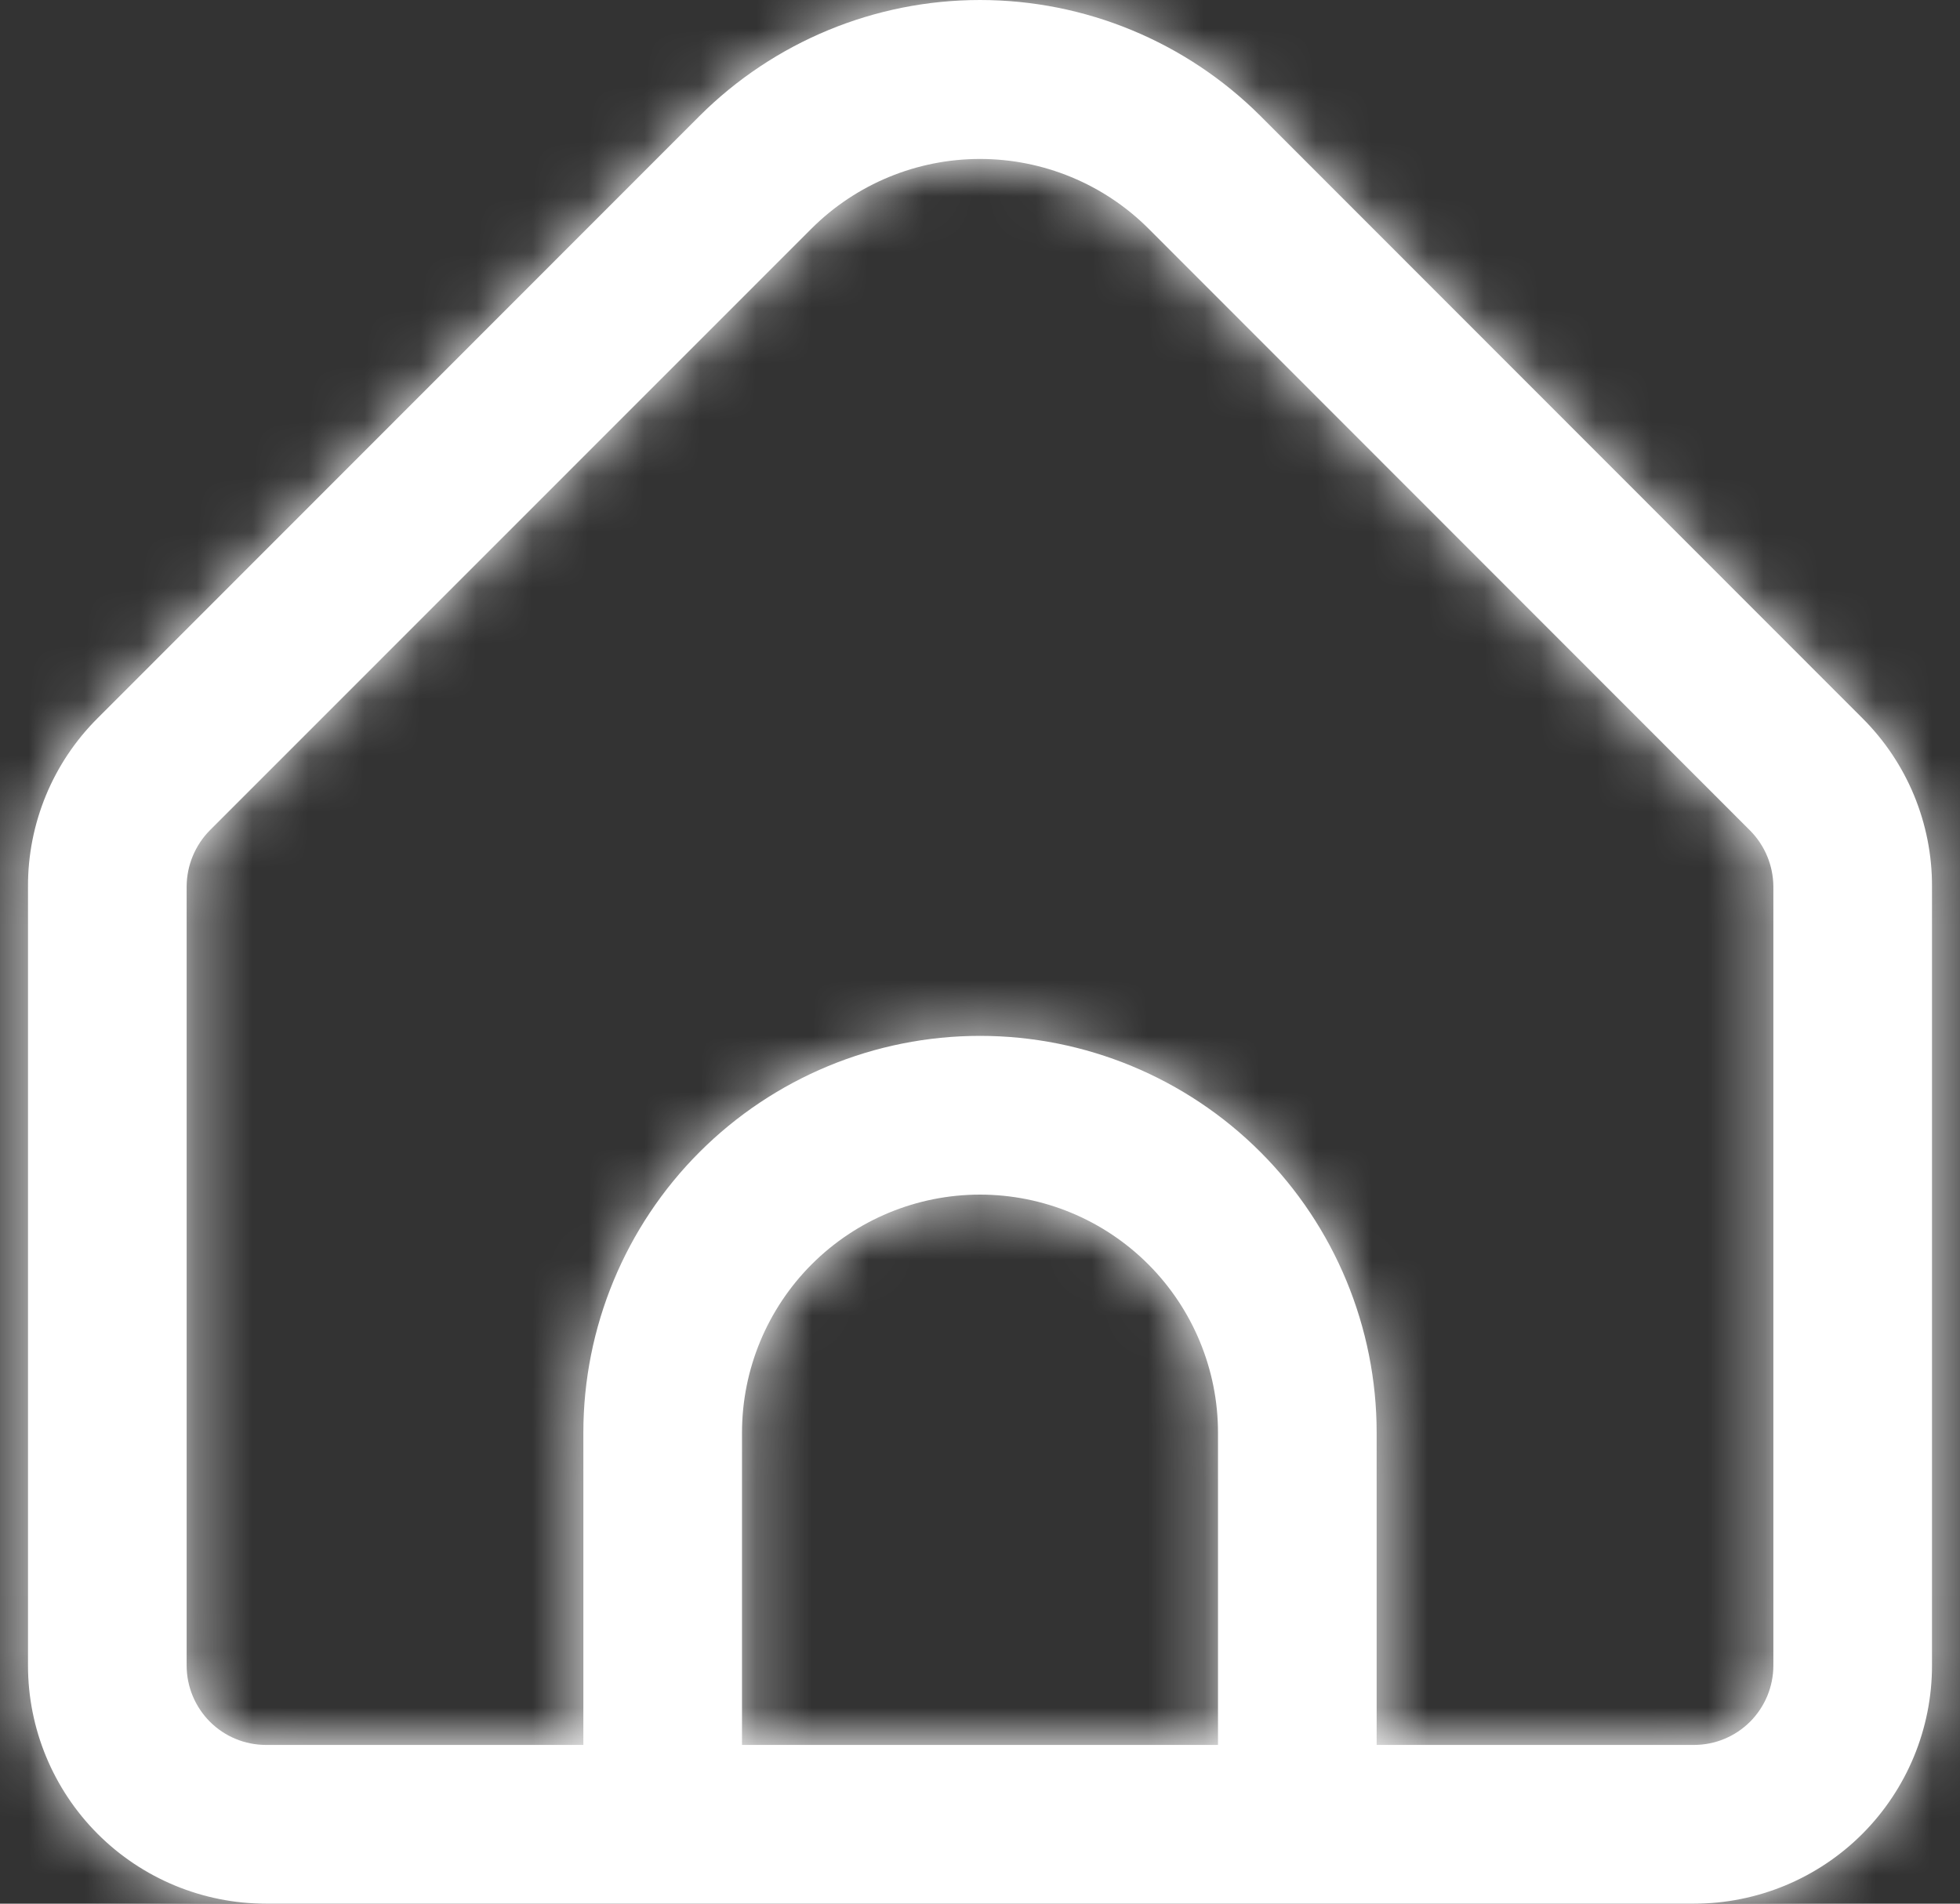 <svg width="35" height="34" viewBox="0 0 35 34" fill="none" xmlns="http://www.w3.org/2000/svg">
<rect x="0" y="0" width="35" height="34" fill="#333333" stroke="none"/>
<mask id="path-1-inside-1_203_880" fill="white">
<path d="M33.255 12.825L22.509 2.072C21.179 0.745 19.378 0 17.5 0C15.622 0 13.821 0.745 12.491 2.072L1.745 12.825C1.349 13.219 1.035 13.687 0.821 14.204C0.608 14.72 0.498 15.273 0.5 15.832V29.747C0.5 30.875 0.948 31.957 1.745 32.755C2.542 33.552 3.623 34 4.75 34H30.25C31.377 34 32.458 33.552 33.255 32.755C34.052 31.957 34.5 30.875 34.5 29.747V15.832C34.502 15.273 34.392 14.72 34.179 14.204C33.965 13.687 33.651 13.219 33.255 12.825ZM21.75 31.165H13.25V25.588C13.25 24.461 13.698 23.379 14.495 22.581C15.292 21.784 16.373 21.336 17.5 21.336C18.627 21.336 19.708 21.784 20.505 22.581C21.302 23.379 21.75 24.461 21.75 25.588V31.165ZM31.667 29.747C31.667 30.123 31.517 30.484 31.252 30.75C30.986 31.016 30.626 31.165 30.25 31.165H24.583V25.588C24.583 23.709 23.837 21.906 22.509 20.577C21.18 19.248 19.379 18.501 17.5 18.501C15.621 18.501 13.82 19.248 12.491 20.577C11.163 21.906 10.417 23.709 10.417 25.588V31.165H4.75C4.374 31.165 4.014 31.016 3.748 30.75C3.483 30.484 3.333 30.123 3.333 29.747V15.832C3.335 15.456 3.484 15.096 3.748 14.829L14.494 4.08C15.292 3.285 16.373 2.839 17.5 2.839C18.627 2.839 19.708 3.285 20.506 4.08L31.252 14.834C31.515 15.099 31.664 15.457 31.667 15.832V29.747Z"/>
</mask>
<path d="M33.255 12.825L22.509 2.072C21.179 0.745 19.378 0 17.5 0C15.622 0 13.821 0.745 12.491 2.072L1.745 12.825C1.349 13.219 1.035 13.687 0.821 14.204C0.608 14.72 0.498 15.273 0.5 15.832V29.747C0.5 30.875 0.948 31.957 1.745 32.755C2.542 33.552 3.623 34 4.75 34H30.25C31.377 34 32.458 33.552 33.255 32.755C34.052 31.957 34.5 30.875 34.5 29.747V15.832C34.502 15.273 34.392 14.72 34.179 14.204C33.965 13.687 33.651 13.219 33.255 12.825ZM21.75 31.165H13.25V25.588C13.25 24.461 13.698 23.379 14.495 22.581C15.292 21.784 16.373 21.336 17.5 21.336C18.627 21.336 19.708 21.784 20.505 22.581C21.302 23.379 21.75 24.461 21.75 25.588V31.165ZM31.667 29.747C31.667 30.123 31.517 30.484 31.252 30.75C30.986 31.016 30.626 31.165 30.25 31.165H24.583V25.588C24.583 23.709 23.837 21.906 22.509 20.577C21.18 19.248 19.379 18.501 17.5 18.501C15.621 18.501 13.82 19.248 12.491 20.577C11.163 21.906 10.417 23.709 10.417 25.588V31.165H4.75C4.374 31.165 4.014 31.016 3.748 30.75C3.483 30.484 3.333 30.123 3.333 29.747V15.832C3.335 15.456 3.484 15.096 3.748 14.829L14.494 4.08C15.292 3.285 16.373 2.839 17.5 2.839C18.627 2.839 19.708 3.285 20.506 4.08L31.252 14.834C31.515 15.099 31.664 15.457 31.667 15.832V29.747Z" fill="white"/>
<path d="M33.255 12.825L31.133 14.946L31.14 14.953L33.255 12.825ZM22.509 2.072L24.631 -0.049L24.628 -0.052L22.509 2.072ZM12.491 2.072L10.372 -0.052L10.369 -0.049L12.491 2.072ZM1.745 12.825L3.86 14.953L3.867 14.946L1.745 12.825ZM0.5 15.832H3.5L3.5 15.823L0.5 15.832ZM0.5 29.747H-2.5H0.5ZM4.75 34V37V34ZM30.25 34V37V34ZM34.5 29.747H37.5H34.5ZM34.5 15.832L31.5 15.823V15.832H34.5ZM21.75 31.165V34.165H24.75V31.165H21.75ZM13.25 31.165H10.25V34.165H13.25V31.165ZM17.5 21.336V18.336V21.336ZM21.75 25.588H24.75H21.75ZM24.583 31.165H21.583V34.165H24.583V31.165ZM24.583 25.588H21.583H24.583ZM17.5 18.501V15.501V18.501ZM10.417 25.588H7.417H10.417ZM10.417 31.165V34.165H13.417V31.165H10.417ZM3.333 29.747H0.333H3.333ZM3.333 15.832L0.333 15.821V15.832H3.333ZM3.748 14.829L1.627 12.709L1.62 12.716L3.748 14.829ZM14.494 4.08L12.377 1.955L12.372 1.96L14.494 4.08ZM20.506 4.08L22.628 1.96L22.623 1.955L20.506 4.08ZM31.252 14.834L33.38 12.72L33.374 12.713L31.252 14.834ZM31.667 15.832H34.667V15.822L34.667 15.812L31.667 15.832ZM33.255 12.825L35.377 10.705L24.631 -0.049L22.509 2.072L20.387 4.192L31.133 14.946L33.255 12.825ZM22.509 2.072L24.628 -0.052C22.736 -1.94 20.173 -3 17.5 -3V0V3C18.583 3 19.623 3.43 20.39 4.196L22.509 2.072ZM17.5 0V-3C14.827 -3 12.264 -1.94 10.372 -0.052L12.491 2.072L14.61 4.196C15.377 3.43 16.417 3 17.5 3V0ZM12.491 2.072L10.369 -0.049L-0.377 10.705L1.745 12.825L3.867 14.946L14.613 4.192L12.491 2.072ZM1.745 12.825L-0.37 10.698C-1.047 11.371 -1.585 12.173 -1.95 13.056L0.821 14.204L3.593 15.351C3.655 15.202 3.746 15.066 3.86 14.953L1.745 12.825ZM0.821 14.204L-1.95 13.056C-2.316 13.938 -2.503 14.885 -2.5 15.84L0.5 15.832L3.5 15.823C3.5 15.661 3.531 15.501 3.593 15.351L0.821 14.204ZM0.5 15.832H-2.5V29.747H0.5H3.5V15.832H0.5ZM0.5 29.747H-2.5C-2.5 31.67 -1.737 33.515 -0.377 34.875L1.745 32.755L3.867 30.634C3.632 30.399 3.5 30.08 3.5 29.747H0.5ZM1.745 32.755L-0.377 34.875C0.982 36.236 2.827 37 4.75 37V34V31C4.419 31 4.101 30.869 3.867 30.634L1.745 32.755ZM4.75 34V37H30.25V34V31H4.75V34ZM30.25 34V37C32.173 37 34.018 36.236 35.377 34.875L33.255 32.755L31.133 30.634C30.899 30.869 30.581 31 30.25 31V34ZM33.255 32.755L35.377 34.875C36.737 33.515 37.5 31.67 37.5 29.747H34.5H31.5C31.5 30.08 31.368 30.399 31.133 30.634L33.255 32.755ZM34.5 29.747H37.5V15.832H34.5H31.5V29.747H34.5ZM34.5 15.832L37.5 15.84C37.503 14.885 37.316 13.938 36.95 13.056L34.179 14.204L31.407 15.351C31.469 15.501 31.5 15.661 31.5 15.823L34.5 15.832ZM34.179 14.204L36.95 13.056C36.585 12.173 36.047 11.371 35.37 10.698L33.255 12.825L31.14 14.953C31.254 15.066 31.345 15.202 31.407 15.351L34.179 14.204ZM21.75 31.165V28.165H13.25V31.165V34.165H21.75V31.165ZM13.25 31.165H16.25V25.588H13.25H10.25V31.165H13.25ZM13.25 25.588H16.25C16.25 25.256 16.382 24.937 16.617 24.702L14.495 22.581L12.373 20.461C11.013 21.821 10.25 23.666 10.25 25.588H13.25ZM14.495 22.581L16.617 24.702C16.851 24.467 17.169 24.336 17.5 24.336V21.336V18.336C15.577 18.336 13.732 19.101 12.373 20.461L14.495 22.581ZM17.5 21.336V24.336C17.831 24.336 18.149 24.467 18.383 24.702L20.505 22.581L22.627 20.461C21.268 19.101 19.423 18.336 17.5 18.336V21.336ZM20.505 22.581L18.383 24.702C18.618 24.937 18.75 25.256 18.75 25.588H21.75H24.75C24.75 23.666 23.987 21.821 22.627 20.461L20.505 22.581ZM21.75 25.588H18.75V31.165H21.75H24.75V25.588H21.75ZM31.667 29.747H28.667C28.667 29.328 28.833 28.926 29.13 28.629L31.252 30.75L33.374 32.87C34.202 32.042 34.667 30.919 34.667 29.747H31.667ZM31.252 30.75L29.13 28.629C29.427 28.332 29.829 28.165 30.25 28.165V31.165V34.165C31.422 34.165 32.545 33.699 33.374 32.87L31.252 30.75ZM30.25 31.165V28.165H24.583V31.165V34.165H30.25V31.165ZM24.583 31.165H27.583V25.588H24.583H21.583V31.165H24.583ZM24.583 25.588H27.583C27.583 22.914 26.521 20.348 24.631 18.456L22.509 20.577L20.387 22.698C21.153 23.464 21.583 24.504 21.583 25.588H24.583ZM22.509 20.577L24.631 18.456C22.74 16.564 20.175 15.501 17.5 15.501V18.501V21.501C18.582 21.501 19.621 21.931 20.387 22.698L22.509 20.577ZM17.5 18.501V15.501C14.825 15.501 12.26 16.564 10.369 18.456L12.491 20.577L14.613 22.698C15.379 21.931 16.418 21.501 17.5 21.501V18.501ZM12.491 20.577L10.369 18.456C8.479 20.348 7.417 22.914 7.417 25.588H10.417H13.417C13.417 24.504 13.847 23.464 14.613 22.698L12.491 20.577ZM10.417 25.588H7.417V31.165H10.417H13.417V25.588H10.417ZM10.417 31.165V28.165H4.75V31.165V34.165H10.417V31.165ZM4.75 31.165V28.165C5.171 28.165 5.573 28.332 5.87 28.629L3.748 30.75L1.626 32.87C2.454 33.699 3.578 34.165 4.75 34.165V31.165ZM3.748 30.75L5.87 28.629C6.167 28.926 6.333 29.328 6.333 29.747H3.333H0.333C0.333 30.919 0.798 32.042 1.626 32.87L3.748 30.75ZM3.333 29.747H6.333V15.832H3.333H0.333V29.747H3.333ZM3.333 15.832L6.333 15.842C6.332 16.255 6.168 16.65 5.877 16.944L3.748 14.829L1.62 12.716C0.799 13.542 0.337 14.657 0.333 15.821L3.333 15.832ZM3.748 14.829L5.87 16.951L16.616 6.201L14.494 4.08L12.372 1.96L1.627 12.709L3.748 14.829ZM14.494 4.08L16.611 6.206C16.847 5.971 17.167 5.839 17.5 5.839V2.839V-0.161C15.579 -0.161 13.738 0.6 12.377 1.955L14.494 4.08ZM17.5 2.839V5.839C17.833 5.839 18.153 5.971 18.389 6.206L20.506 4.08L22.623 1.955C21.262 0.6 19.421 -0.161 17.5 -0.161V2.839ZM20.506 4.08L18.384 6.201L29.13 16.954L31.252 14.834L33.374 12.713L22.628 1.96L20.506 4.08ZM31.252 14.834L29.123 16.948C28.833 16.656 28.669 16.262 28.667 15.851L31.667 15.832L34.667 15.812C34.659 14.653 34.197 13.543 33.38 12.72L31.252 14.834ZM31.667 15.832H28.667V29.747H31.667H34.667V15.832H31.667Z" fill="white" mask="url(#path-1-inside-1_203_880)"/>
</svg>
